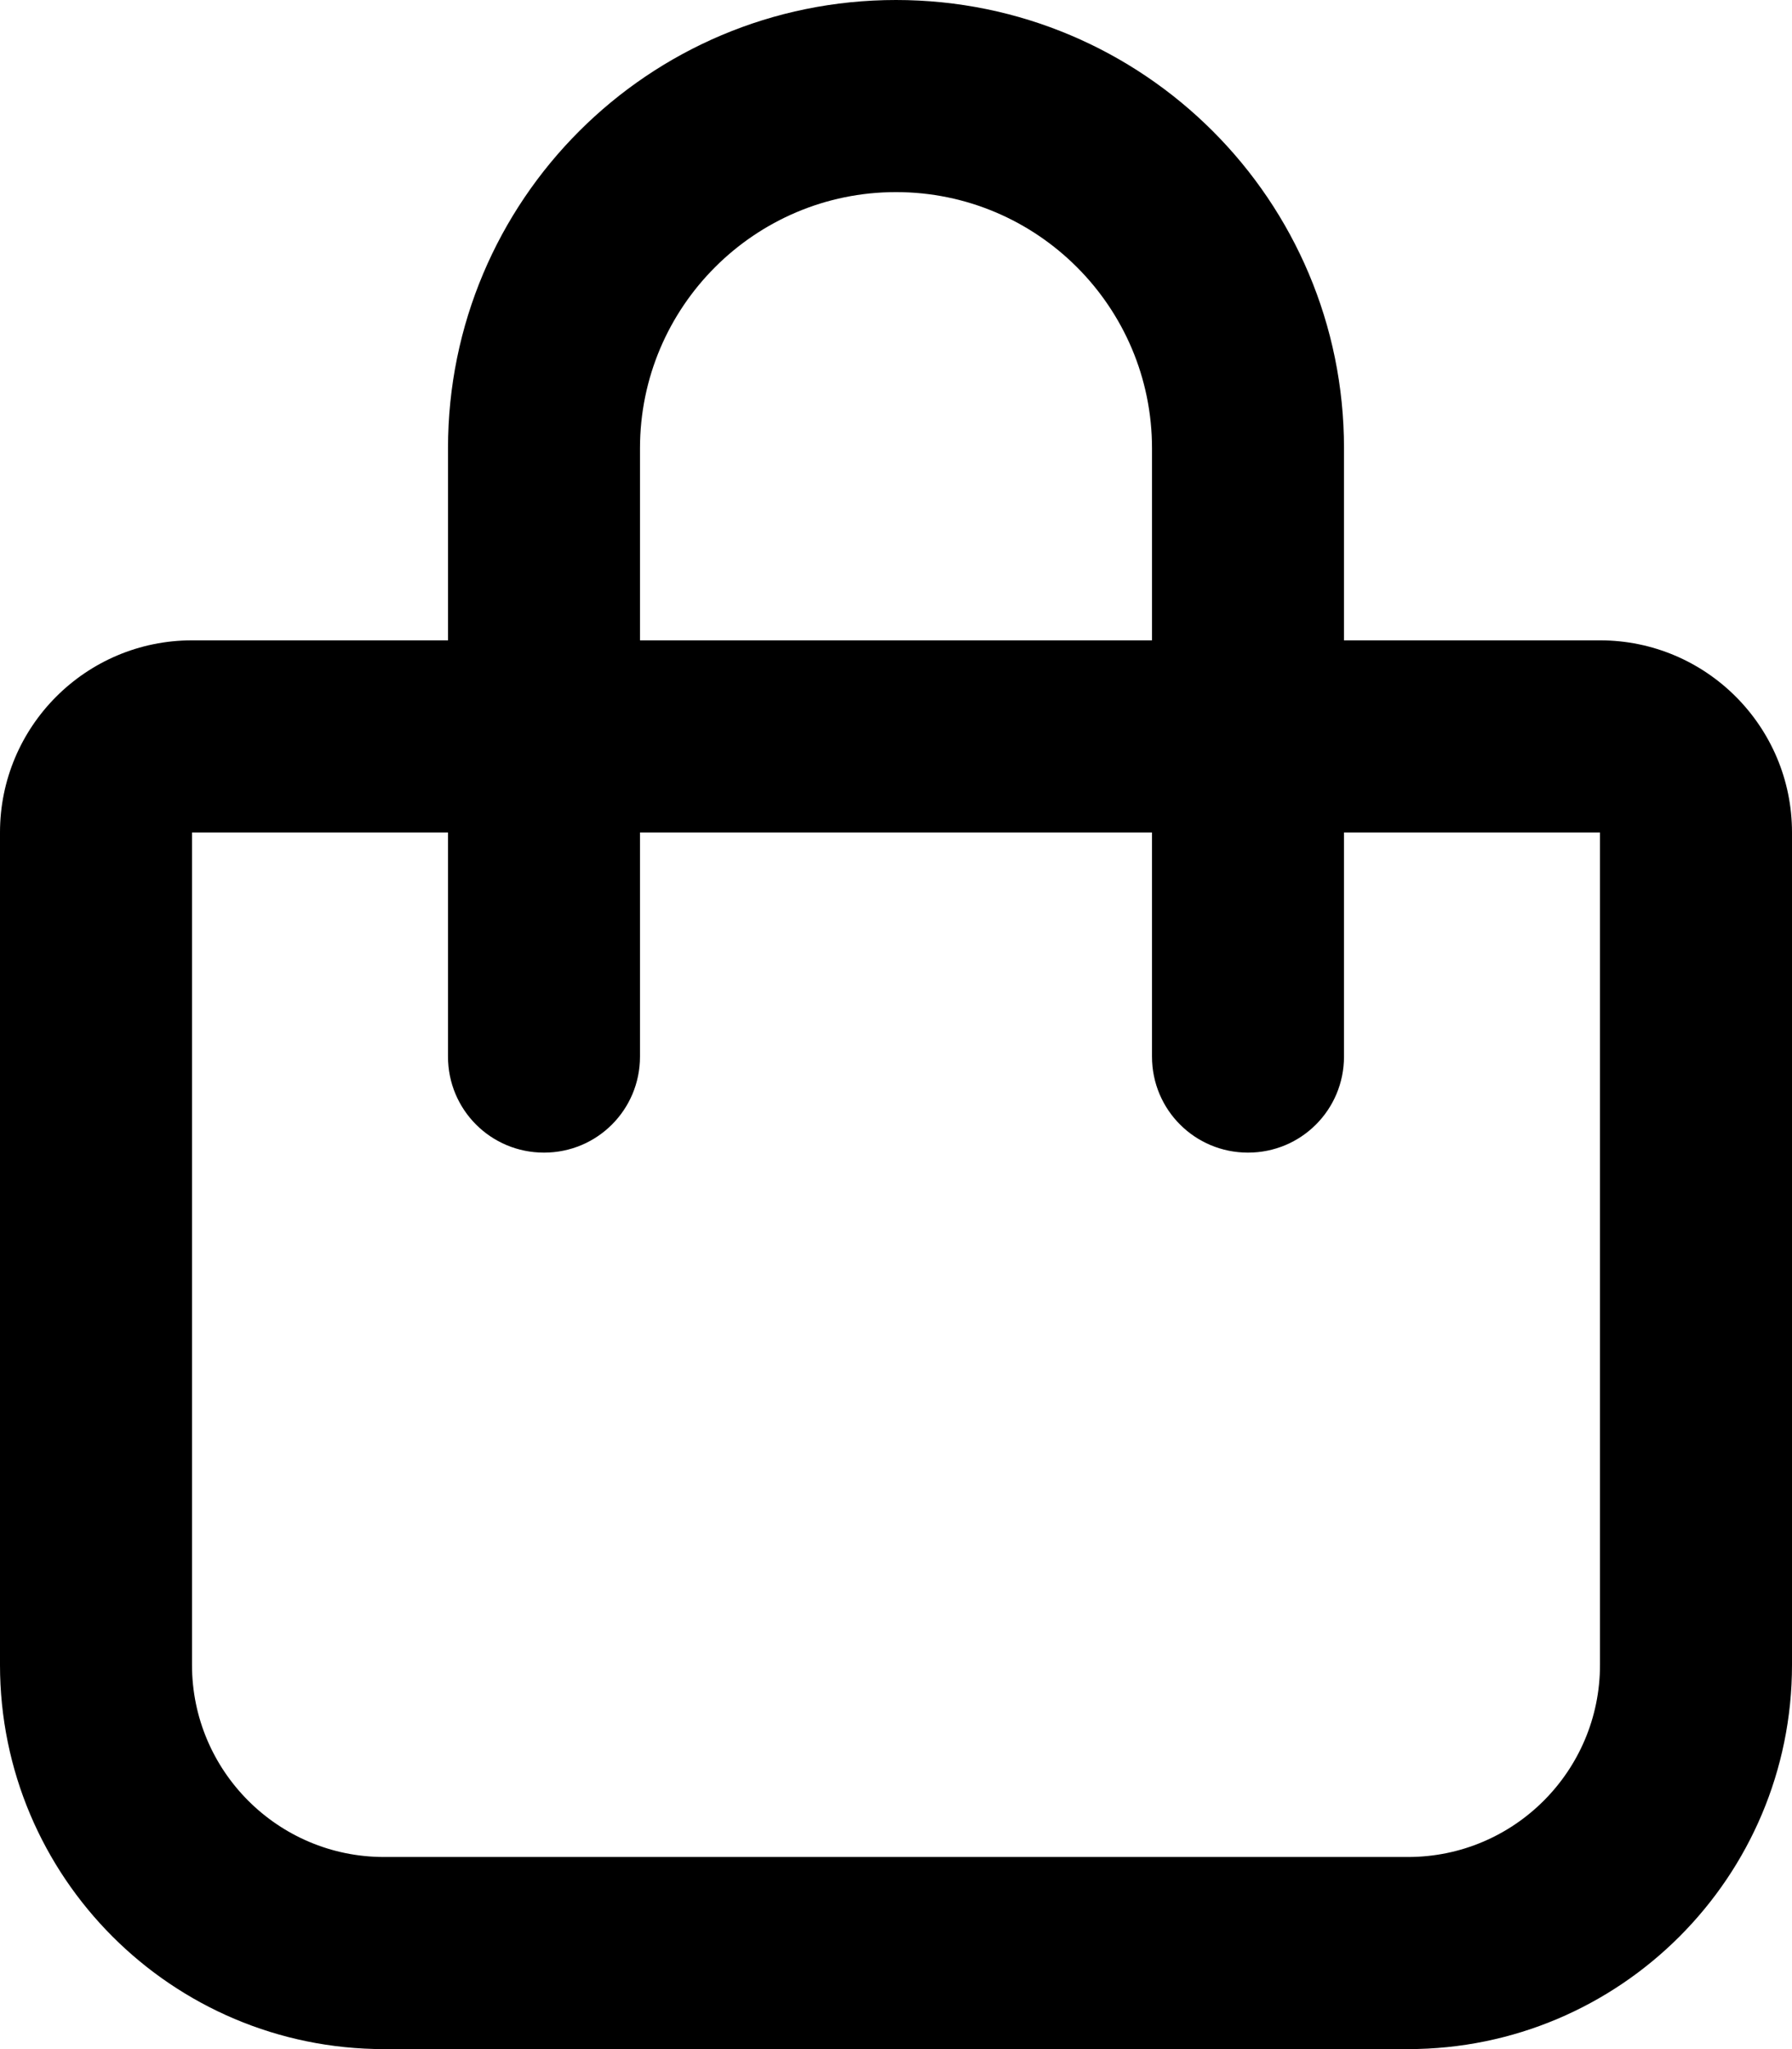 <svg viewBox="0 0 448 512" xmlns="http://www.w3.org/2000/svg"><path d="M160 112l0 48 128 0 0-48c0-35.3-28.7-64-64-64s-64 28.7-64 64zm-48 96l-64 0 0 208c0 26.5 21.5 48 48 48l256 0c26.5 0 48-21.5 48-48l0-208-64 0 0 56c0 13.3-10.7 24-24 24s-24-10.7-24-24l0-56-128 0 0 56c0 13.3-10.7 24-24 24s-24-10.7-24-24l0-56zm0-48l0-48C112 50.1 162.1 0 224 0s112 50.1 112 112l0 48 64 0c26.5 0 48 21.5 48 48l0 208c0 53-43 96-96 96L96 512c-53 0-96-43-96-96L0 208c0-26.5 21.5-48 48-48l64 0z"></path></svg>
